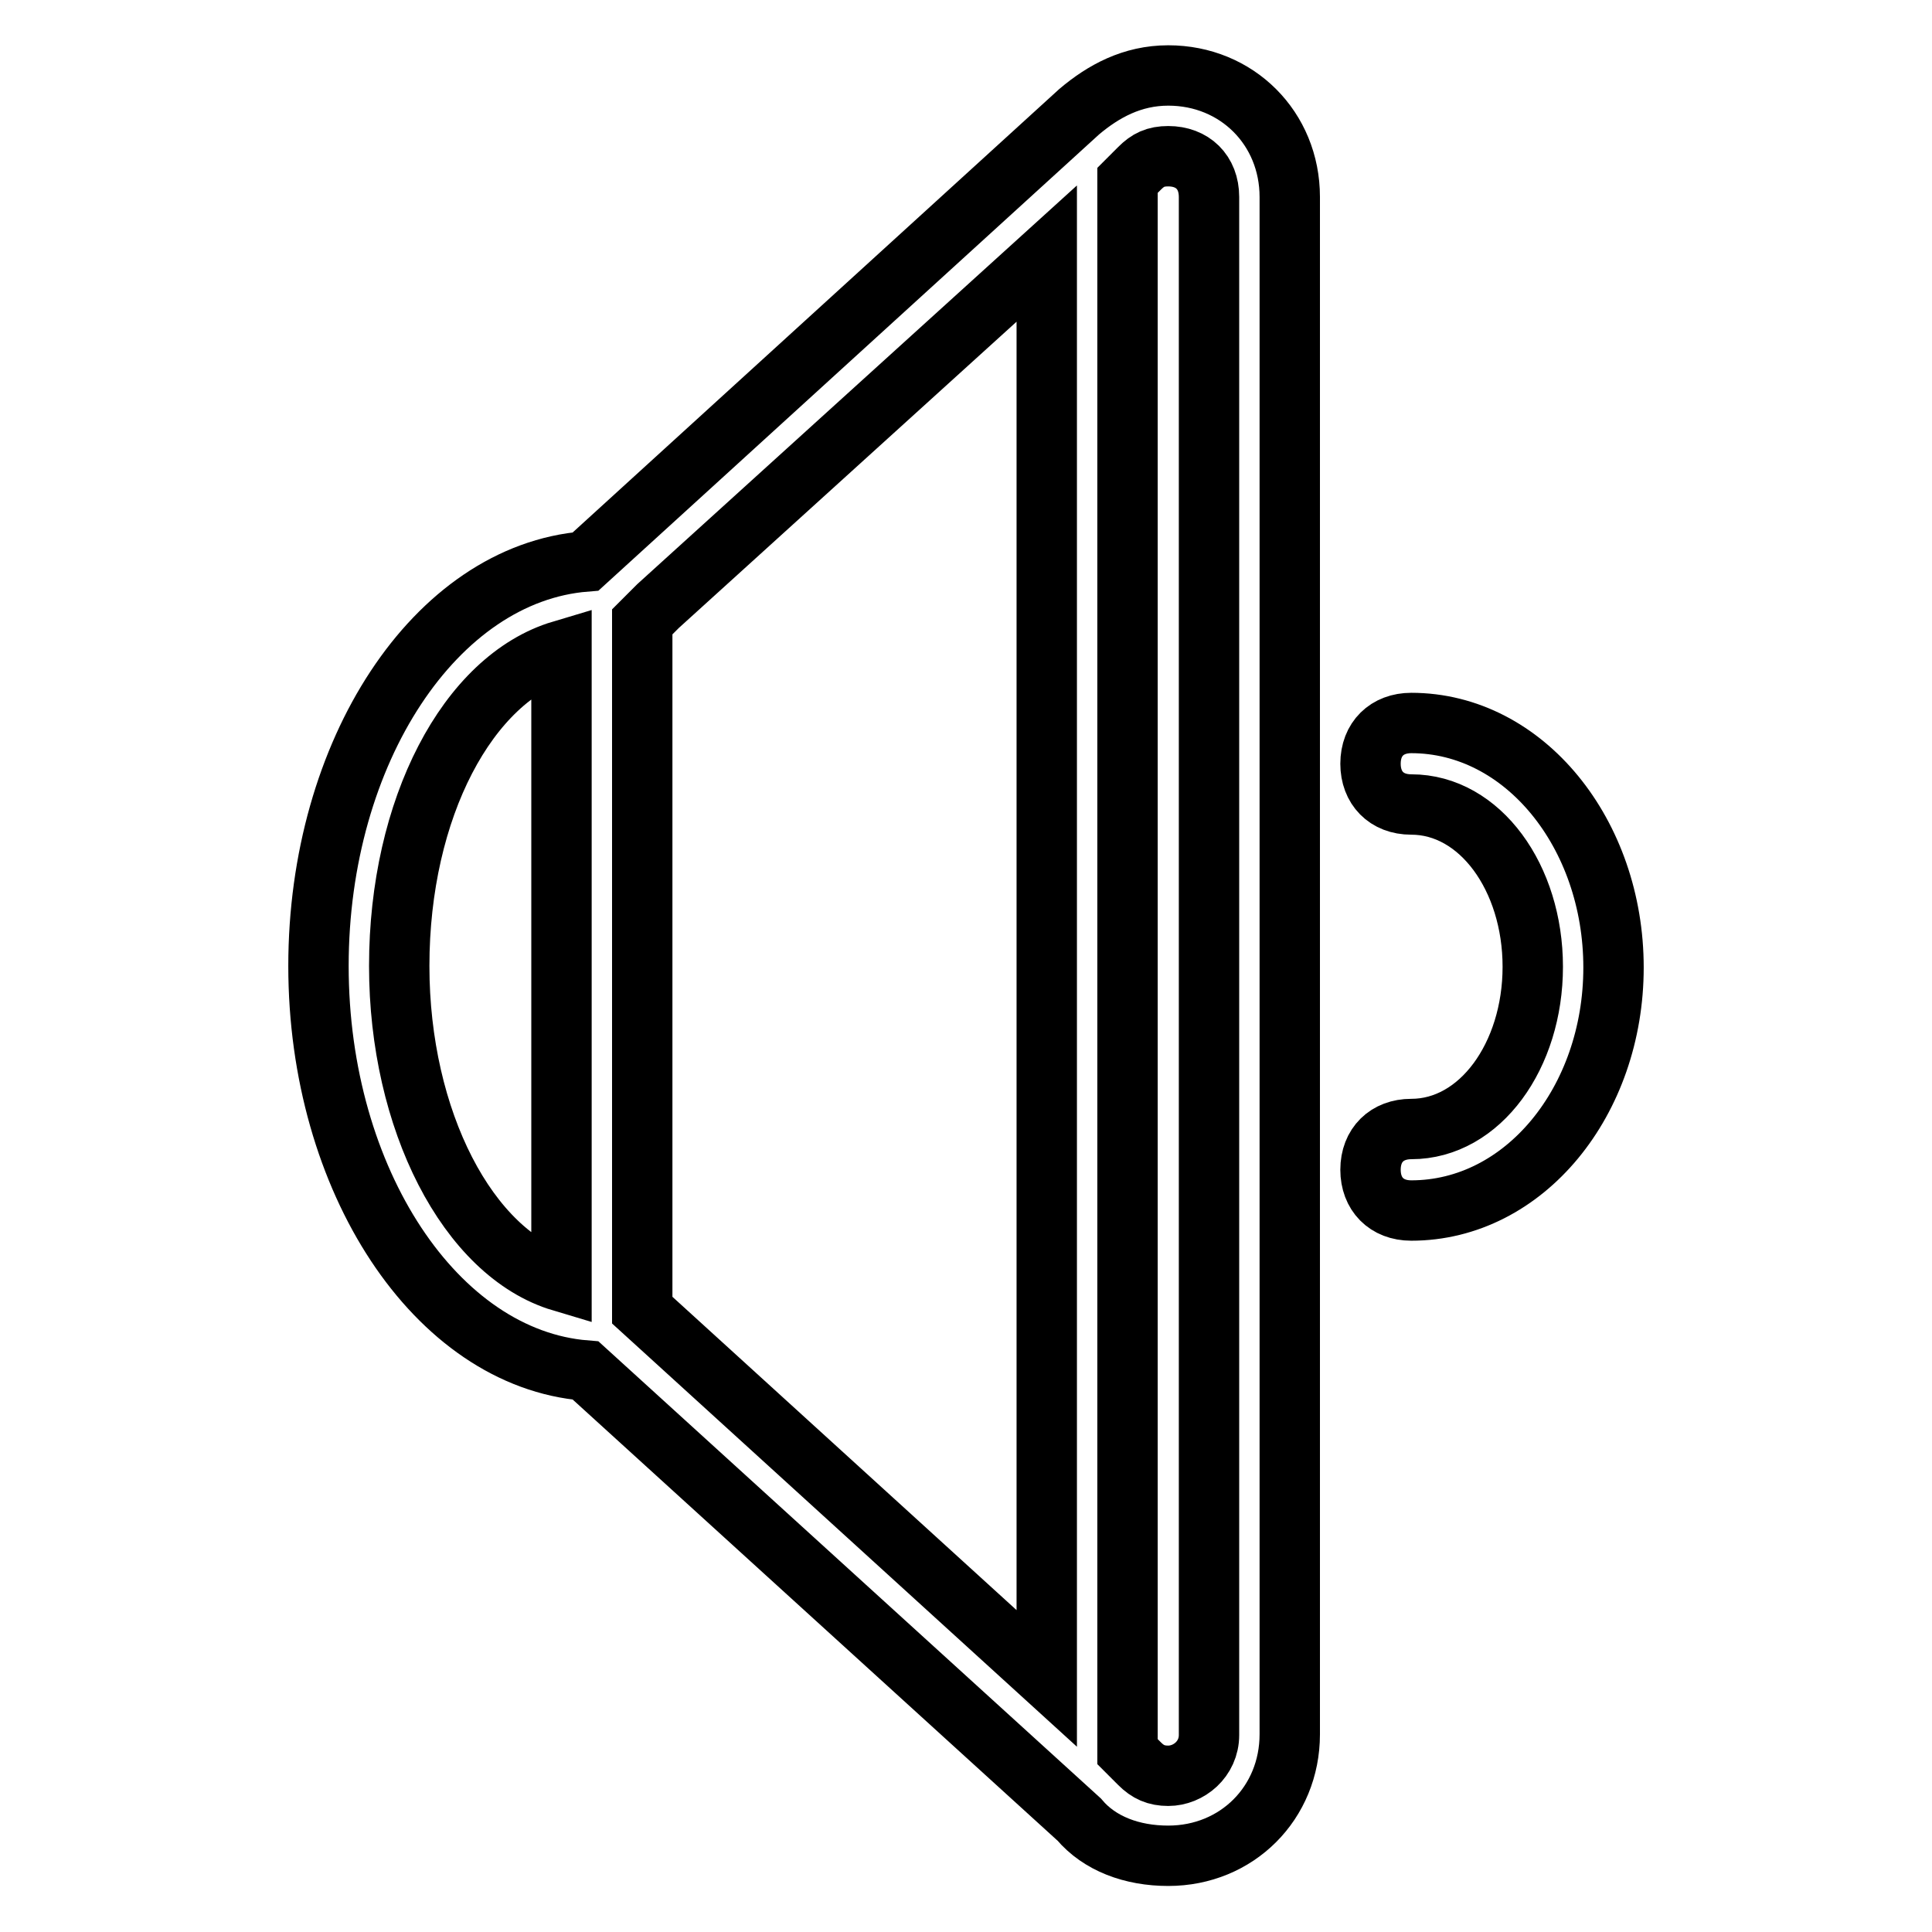<?xml version="1.0" encoding="utf-8"?>
<!-- Svg Vector Icons : http://www.onlinewebfonts.com/icon -->
<!DOCTYPE svg PUBLIC "-//W3C//DTD SVG 1.1//EN" "http://www.w3.org/Graphics/SVG/1.1/DTD/svg11.dtd">
<svg version="1.1" xmlns="http://www.w3.org/2000/svg" xmlns:xlink="http://www.w3.org/1999/xlink" x="0px" y="0px" viewBox="0 0 256 256" enable-background="new 0 0 256 256" xml:space="preserve">
<g> <path stroke-width="8" fill-opacity="0" stroke="#000000"  d="M187,95.8c-3.2,0-5.4,2.1-5.4,5.4c0,3.2,2.1,5.4,5.4,5.4c9.1,0,16.1,9.7,16.1,21.5s-7,21.5-16.1,21.5 c-3.2,0-5.4,2.1-5.4,5.4c0,3.2,2.1,5.4,5.4,5.4c15,0,26.8-14.5,26.8-32.2S202,95.8,187,95.8z M170.9,26.1c0-9.1-7-16.1-16.1-16.1 c-4.8,0-8.6,2.1-11.8,4.8L77.6,74.4C57.7,76,42.2,99.6,42.2,128c0,28.4,15.6,52,35.4,53.6l65.4,59.5c2.7,3.2,7,4.8,11.8,4.8 c9.1,0,16.1-7,16.1-16.1v-0.5V26.6V26.1z M74.4,169.8C62,166.1,52.9,148.4,52.9,128c0-20.9,9.1-38.1,21.5-41.8V169.8z M138.7,222.4 l-53.6-48.8V82.4l2.1-2.1l0,0l51.5-46.7V222.4z M160.2,41.1v173.8v15c0,3.2-2.7,5.4-5.4,5.4c-1.6,0-2.7-0.5-3.8-1.6l0,0l-1.6-1.6 V23.9l1.6-1.6l0,0c1.1-1.1,2.1-1.6,3.8-1.6c3.2,0,5.4,2.1,5.4,5.4V41.1z"/></g>
</svg>